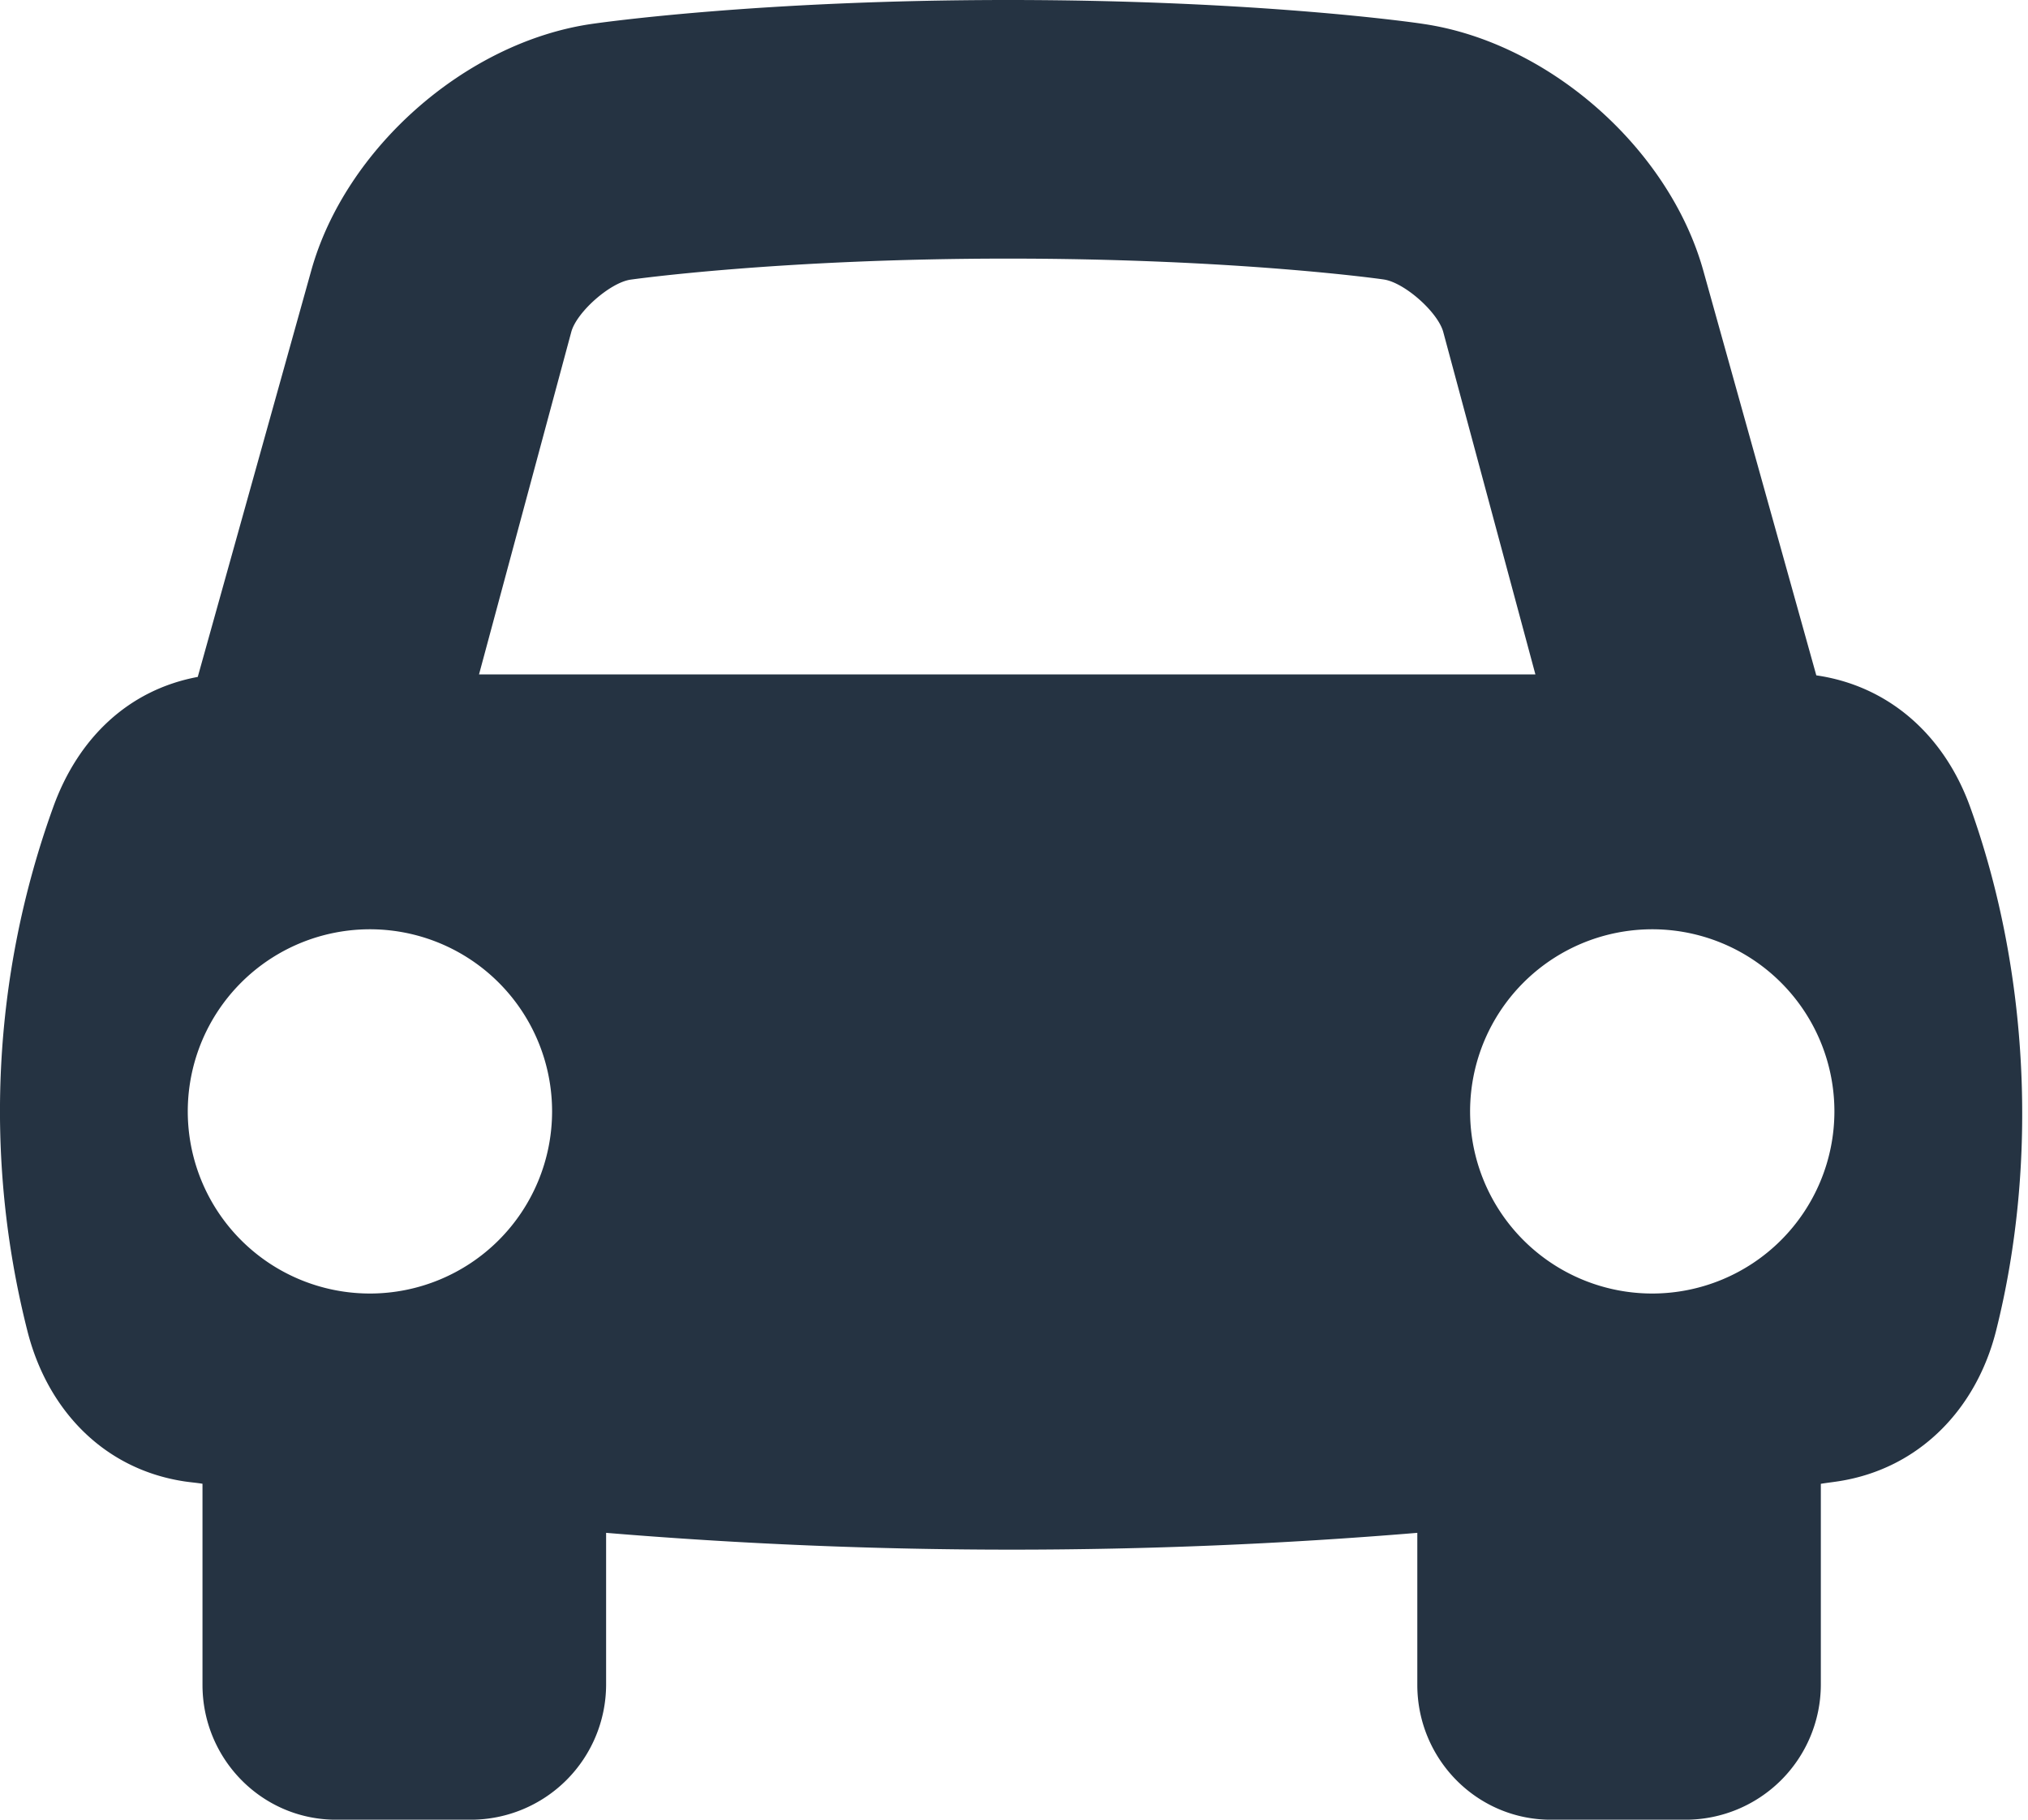 <svg xmlns="http://www.w3.org/2000/svg" width="39" height="35" viewBox="0 0 39 35">
    <path fill="#253342" fill-rule="evenodd" d="M31.773 24.88a3.503 3.503 0 1 1 3.504-3.5 3.504 3.504 0 0 1-3.504 3.5zM9.212 12.972l1.775-6.59c.106-.382.745-.945 1.138-1.003.028-.004 2.86-.405 7.262-.405 4.403 0 7.2.397 7.226.402.394.059 1.033.622 1.141 1.006l1.773 6.59H9.212zM7.113 24.88a3.503 3.503 0 1 1 3.504-3.5 3.504 3.504 0 0 1-3.504 3.5zm30.774-9.36c-.493-1.367-1.551-2.326-2.958-2.53l-2.173-7.784C32.1 2.856 29.785.813 27.37.46 27.243.439 24.204 0 19.387 0c-4.814 0-7.884.442-8.013.461C8.957.813 6.64 2.855 5.985 5.206L3.803 13.02c-1.339.25-2.303 1.184-2.778 2.5a17.212 17.212 0 0 0-.499 10.076c.38 1.51 1.453 2.648 2.991 2.893.12.02.259.03.377.05v3.868c0 1.426 1.143 2.594 2.57 2.594H9.06a2.604 2.604 0 0 0 2.596-2.594v-2.924a94.245 94.245 0 0 0 15.6 0v2.924c0 1.426 1.143 2.594 2.57 2.594h2.595a2.603 2.603 0 0 0 2.595-2.594v-3.867c.12-.02.233-.032.353-.051 1.538-.244 2.637-1.383 3.017-2.893.815-3.241.632-6.935-.499-10.076z"/>
</svg>
